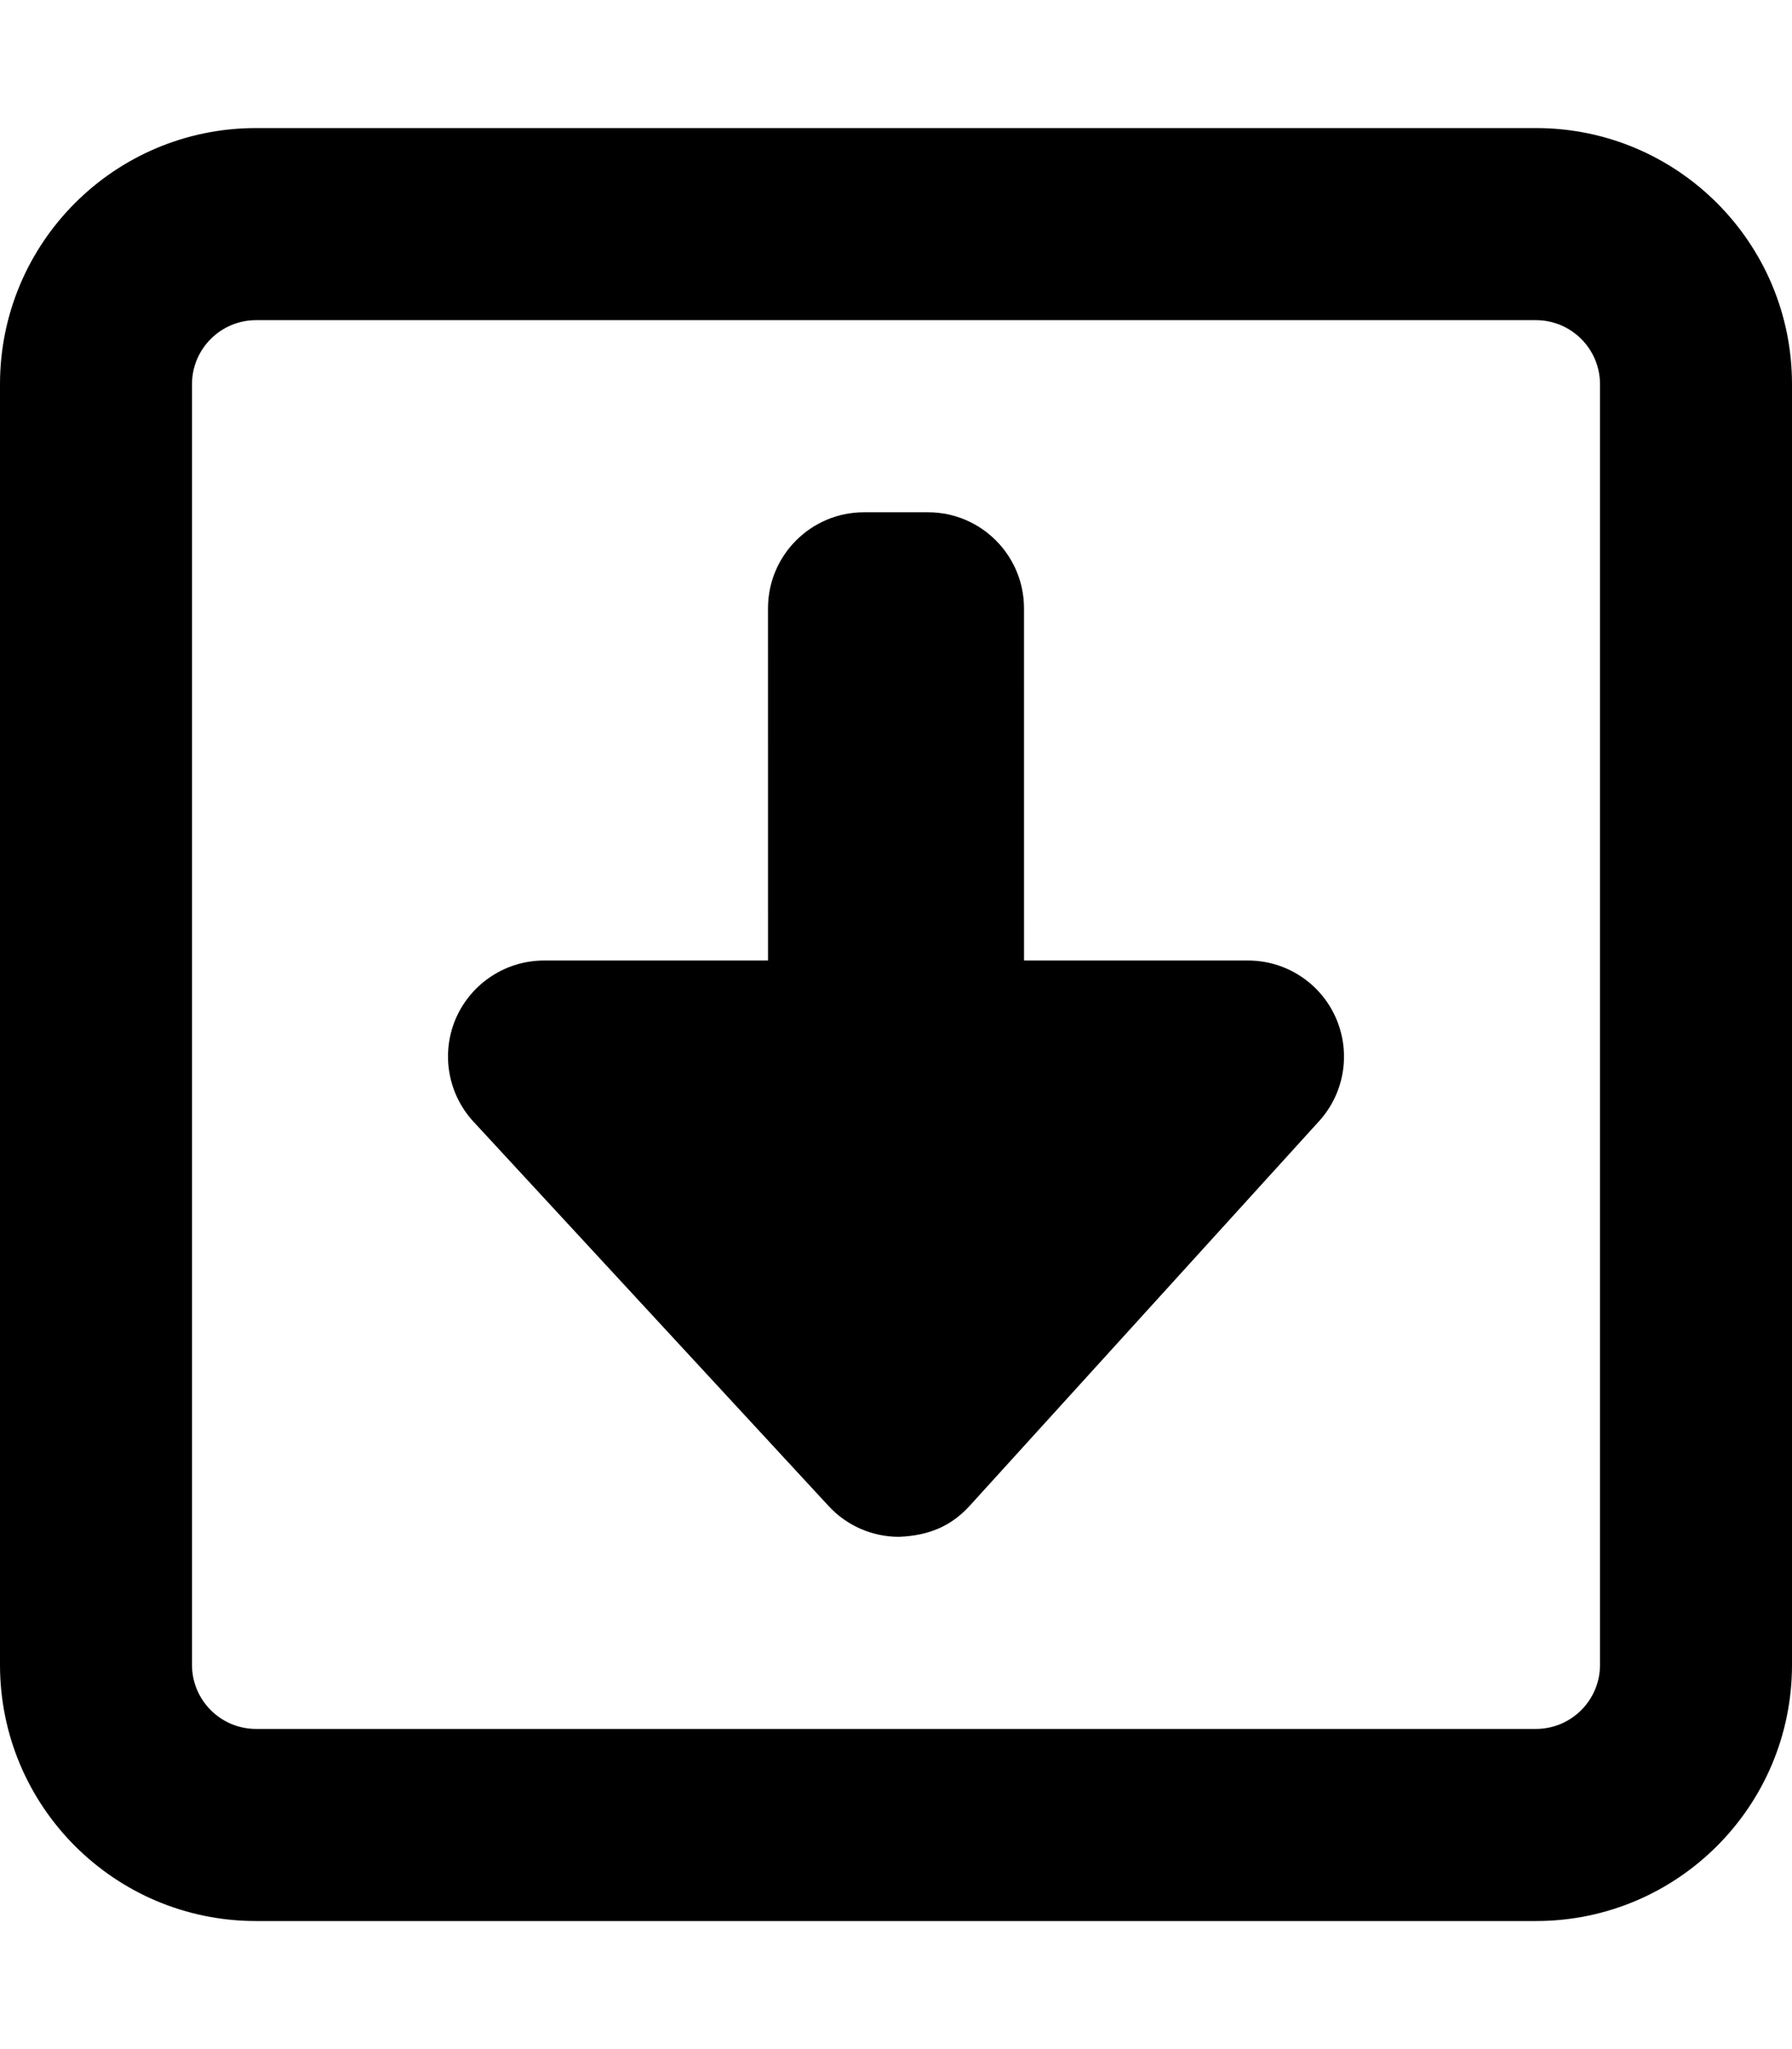 <svg xmlns="http://www.w3.org/2000/svg" viewBox="0 0 448 512"><!-- Font Awesome Pro 6.0.0-alpha2 by @fontawesome - https://fontawesome.com License - https://fontawesome.com/license (Commercial License) --><path d="M312.006 240H256.006L256 152C256 138.75 245.25 128 232 128H216C202.75 128 192 138.75 192 152L192.006 240H136.006C126.475 240 117.85 245.656 114.006 254.375C110.193 263.125 111.912 273.281 118.381 280.281L207.131 376.281C211.662 381.219 218.068 384 224.756 384C232.537 383.688 238.006 381.125 242.506 376.156L329.756 280.156C336.162 273.125 337.787 262.969 333.943 254.281S321.506 240 312.006 240ZM384 32H64C28.654 32 0 60.656 0 96V416C0 451.344 28.654 480 64 480H384C419.346 480 448 451.344 448 416V96C448 60.656 419.346 32 384 32ZM400 416C400 424.82 392.822 432 384 432H64C55.178 432 48 424.82 48 416V96C48 87.18 55.178 80 64 80H384C392.822 80 400 87.18 400 96V416Z"/></svg>
